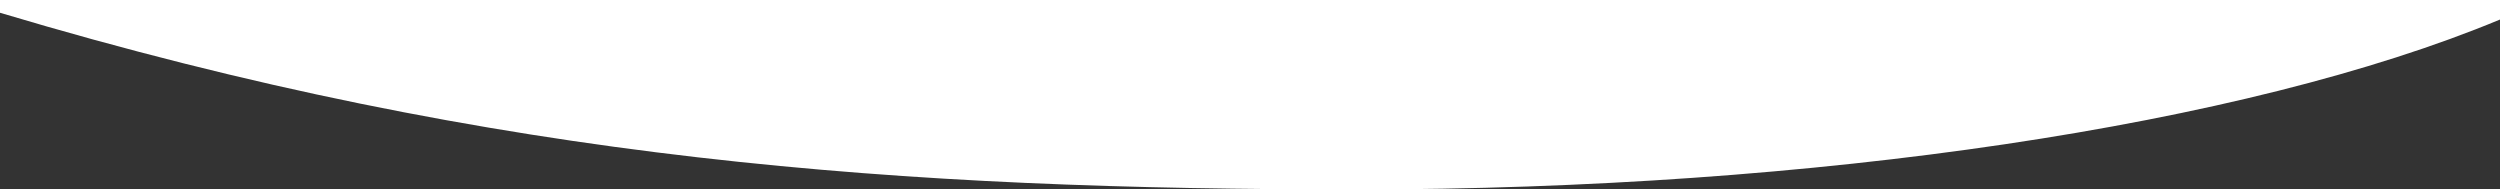 <svg id="Layer_1" data-name="Layer 1" xmlns="http://www.w3.org/2000/svg" viewBox="0 0 1920 145.4"><rect x="0" y="0" width="1920" height="145.4" fill="#333333" stroke="none"/><path d="M16.5,22.6v9.8C401.3,147.5,712.8,168.1,1059.1,168.1c351,0,681.6-49,877.4-130.5v-15Z" transform="translate(-16.5 -22.6)" fill="#fff"/></svg>